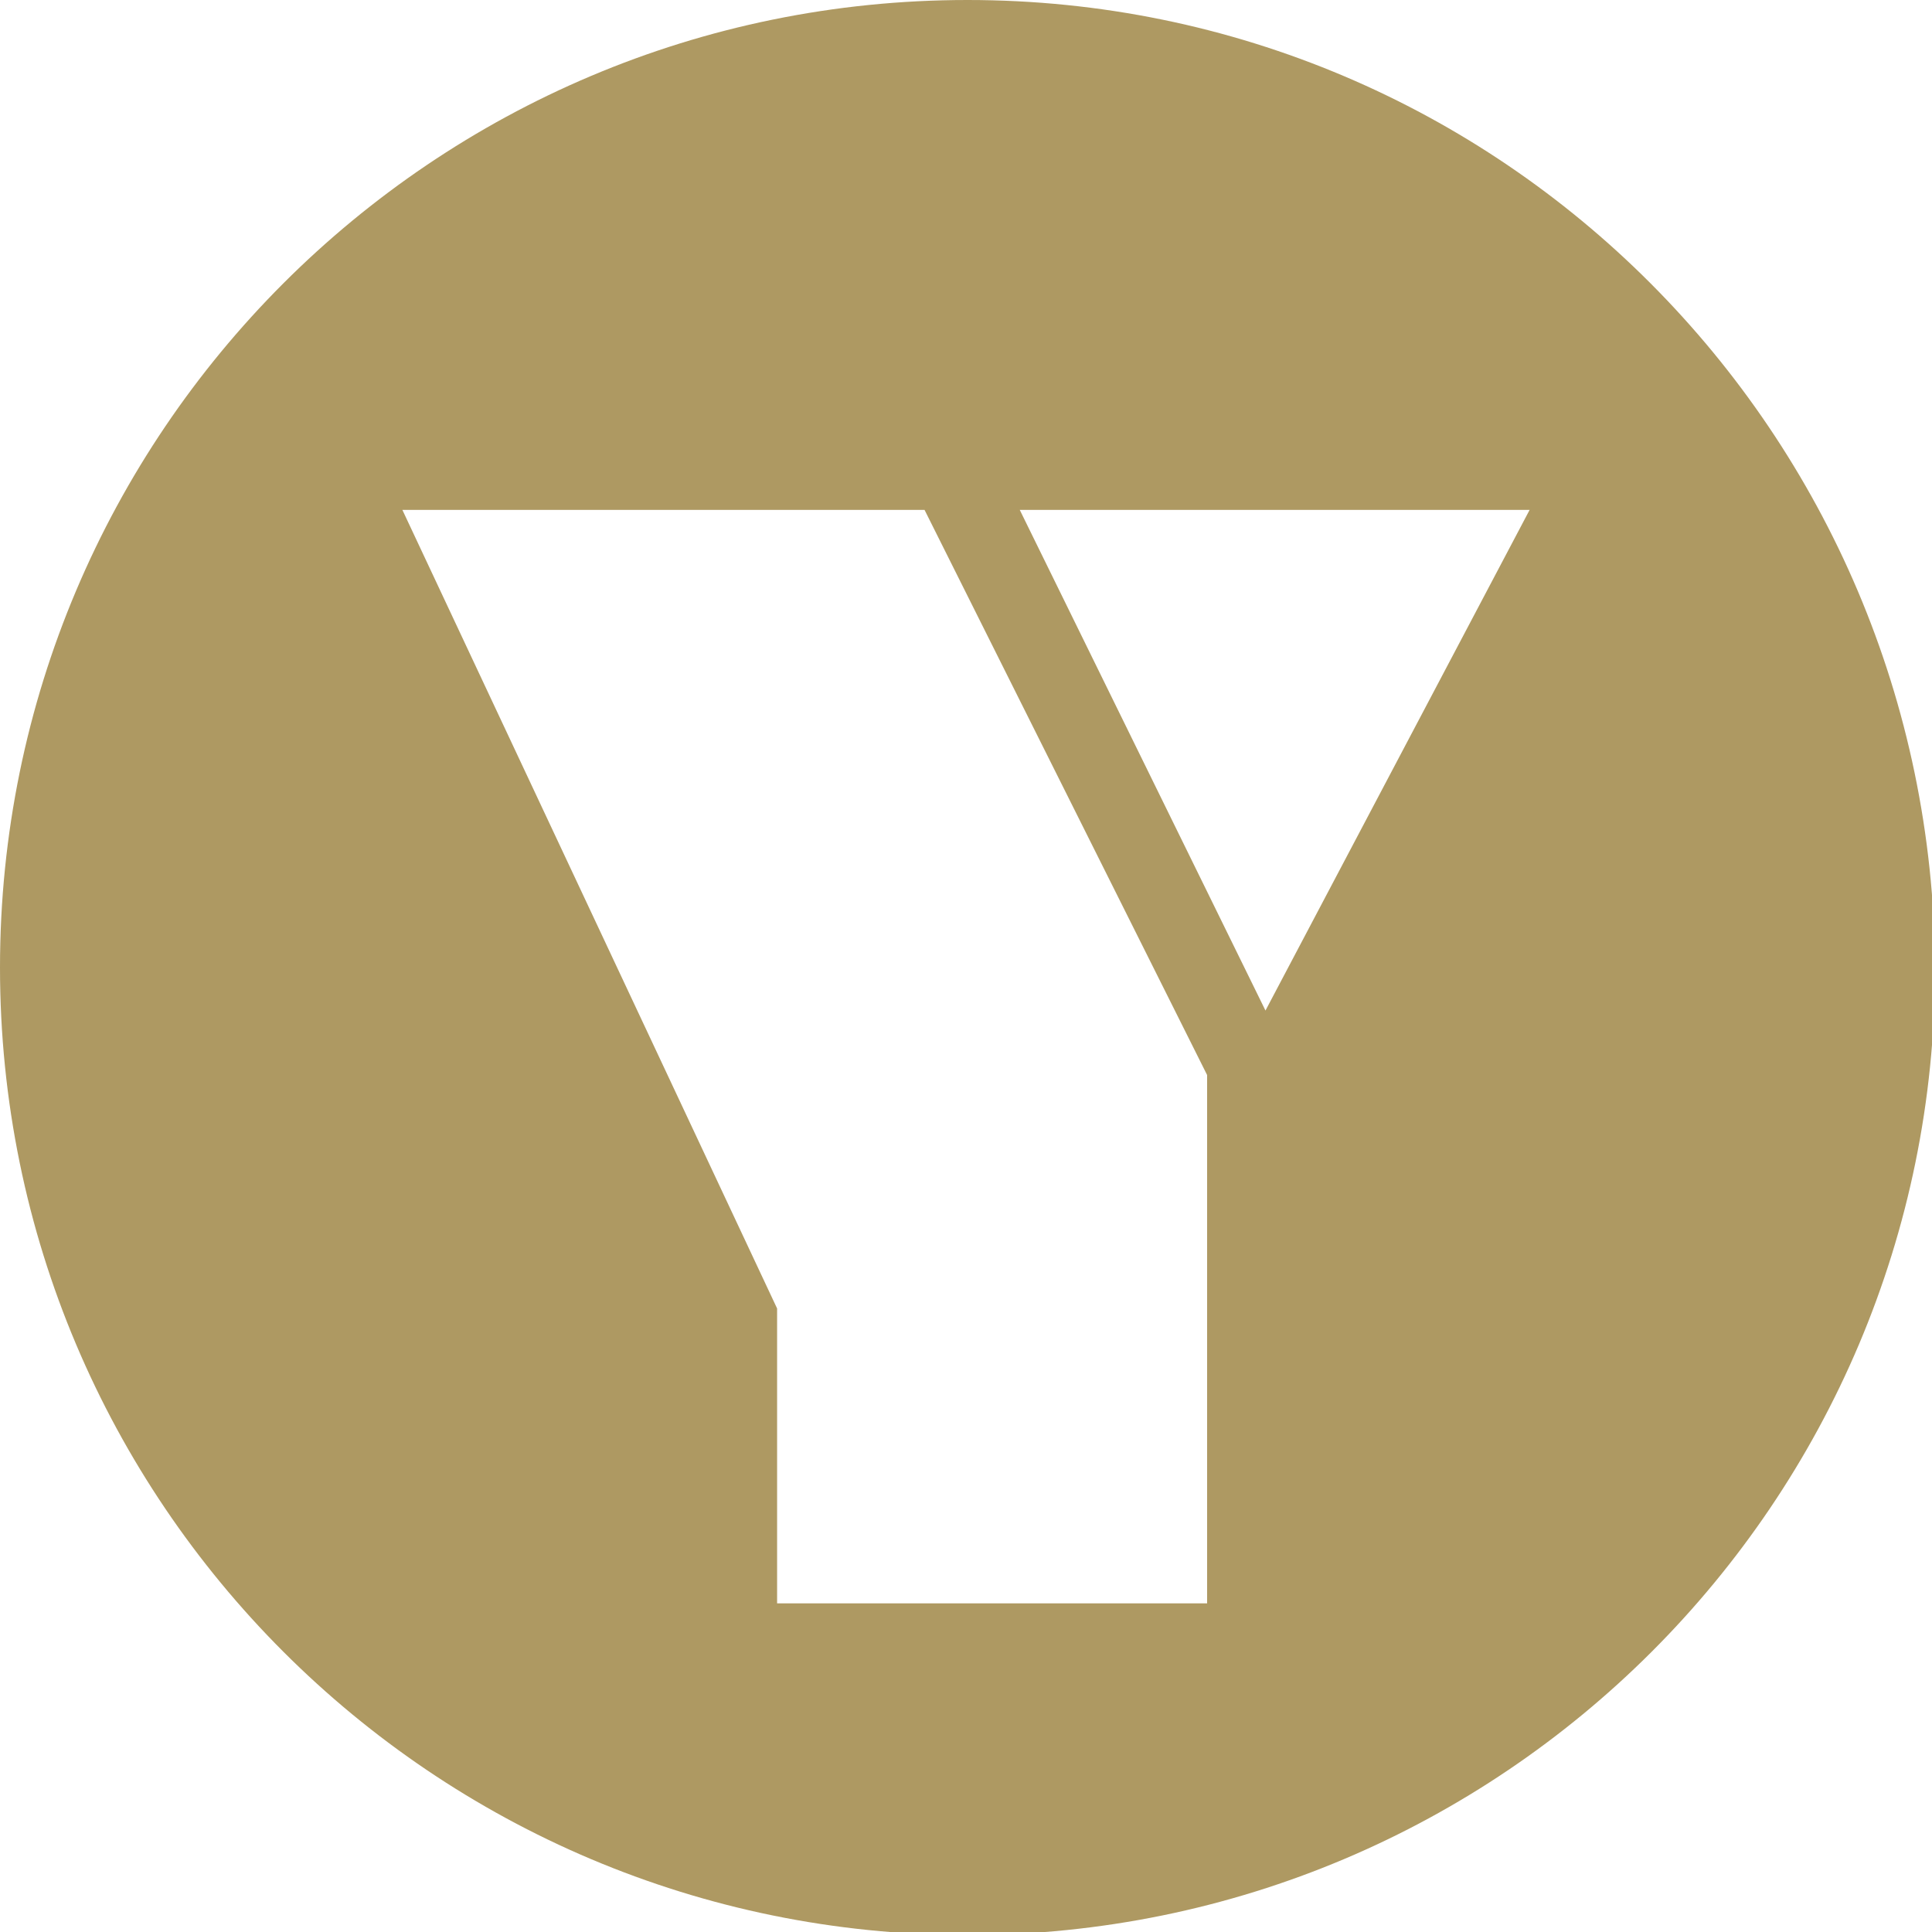 <svg xmlns="http://www.w3.org/2000/svg" viewBox="0 0 62.9 62.9"><path d="M31.5 0C14.1 0 0 14.1 0 31.5S14.1 63 31.5 63 63 48.9 63 31.5C62.9 14.1 48.9 0 31.5 0zm7.8 52.2h-14v-9.6l-12.2-26h17L39.3 35v17.2zm1.9-19.3l-8-16.3h16.6l-8.6 16.3z" fill="#ae9962"/></svg>
